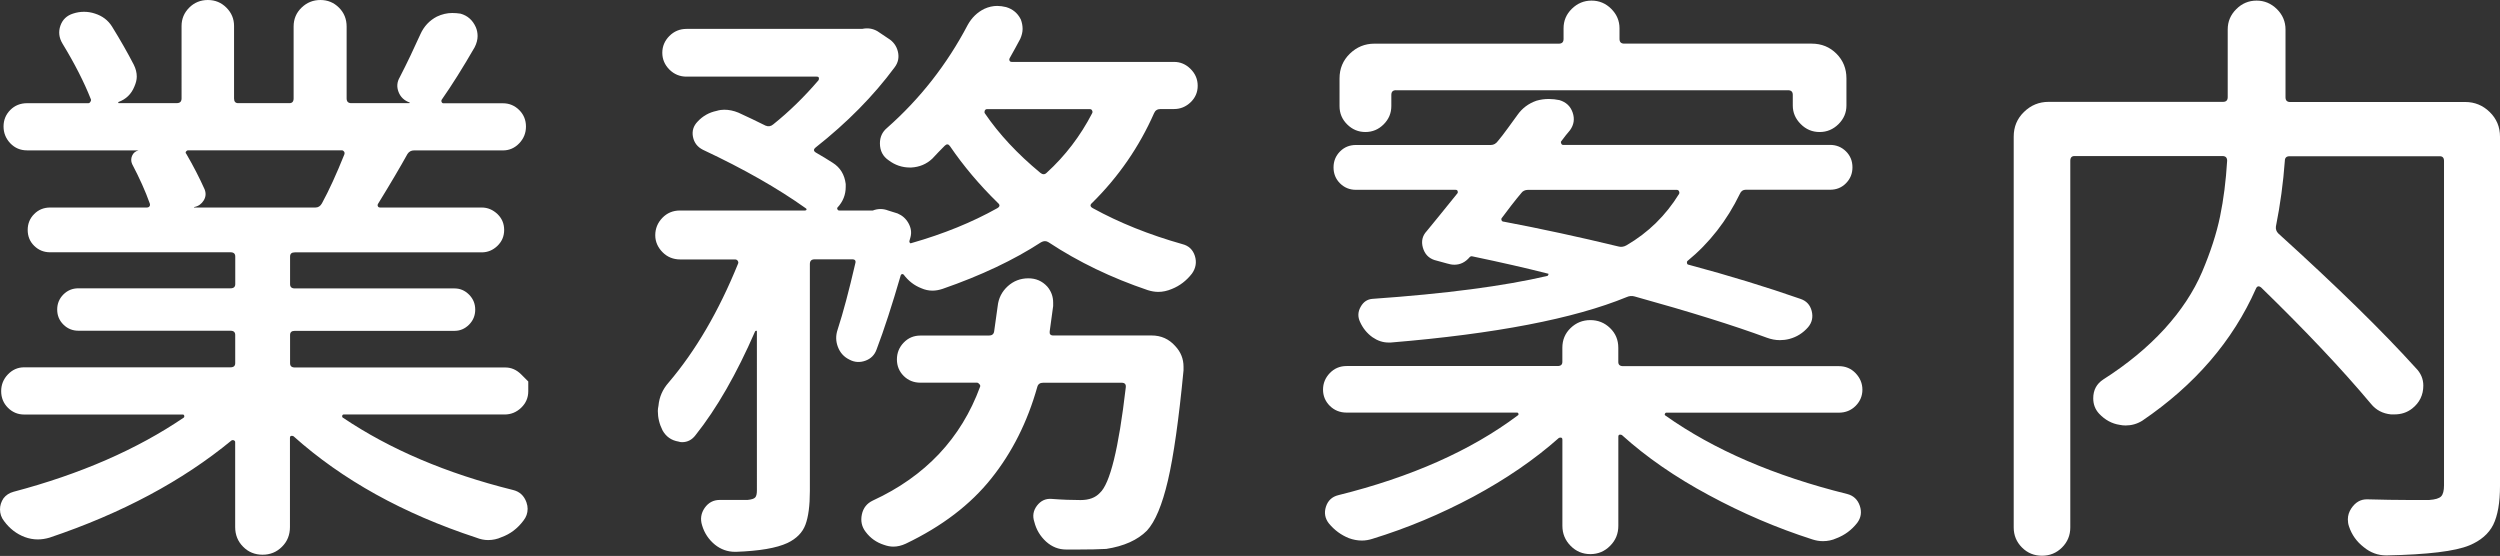 <?xml version="1.0" encoding="utf-8"?>
<!-- Generator: Adobe Illustrator 15.0.0, SVG Export Plug-In . SVG Version: 6.00 Build 0)  -->
<!DOCTYPE svg PUBLIC "-//W3C//DTD SVG 1.1//EN" "http://www.w3.org/Graphics/SVG/1.1/DTD/svg11.dtd">
<svg version="1.1" id="レイヤー_1" xmlns="http://www.w3.org/2000/svg" xmlns:xlink="http://www.w3.org/1999/xlink" x="0px"
	 y="0px" width="62.113px" height="13.813px" viewBox="0 0 62.113 13.813" enable-background="new 0 0 62.113 13.813"
	 xml:space="preserve">
<rect x="0" y="0" width="62.113" height="13.813" fill="#333333" stroke="none"/>
<g>
	<path fill="#FFFFFF" d="M12.949,9.302c0.117,0.117,0.176,0.176,0.176,0.176s0,0.081,0,0.242s-0.059,0.298-0.176,0.41
		s-0.254,0.168-0.41,0.168H8.54c-0.02,0-0.032,0.01-0.037,0.029c-0.005,0.019-0.002,0.033,0.007,0.044
		c1.173,0.791,2.583,1.392,4.233,1.802c0.166,0.039,0.278,0.142,0.337,0.308c0.021,0.06,0.029,0.112,0.029,0.161
		c0,0.107-0.034,0.205-0.104,0.293c-0.146,0.195-0.326,0.332-0.542,0.41c-0.106,0.049-0.22,0.073-0.337,0.073
		c-0.098,0-0.194-0.021-0.293-0.06c-1.815-0.596-3.33-1.436-4.541-2.52c-0.02-0.01-0.039-0.012-0.059-0.008
		c-0.021,0.006-0.029,0.021-0.029,0.052v2.212c0,0.195-0.065,0.359-0.198,0.49c-0.132,0.133-0.293,0.198-0.482,0.198
		c-0.19,0-0.353-0.065-0.483-0.198c-0.132-0.131-0.198-0.295-0.198-0.49v-2.109c0-0.02-0.01-0.033-0.028-0.044
		c-0.02-0.01-0.039-0.01-0.06,0c-1.221,1.006-2.729,1.813-4.525,2.417c-0.099,0.029-0.195,0.044-0.293,0.044
		c-0.107,0-0.215-0.02-0.322-0.059c-0.205-0.078-0.376-0.21-0.513-0.396C0.034,12.861,0,12.764,0,12.656
		c0-0.098,0.029-0.189,0.088-0.277c0.06-0.078,0.143-0.132,0.249-0.161c1.66-0.439,3.071-1.055,4.233-1.846
		c0.01-0.011,0.012-0.024,0.007-0.044c-0.005-0.021-0.017-0.029-0.037-0.029H0.6c-0.156,0-0.291-0.056-0.403-0.168
		S0.029,9.88,0.029,9.719s0.056-0.3,0.168-0.417S0.444,9.126,0.6,9.126h5.127c0.078,0,0.117-0.034,0.117-0.104V8.32
		c0-0.067-0.039-0.103-0.117-0.103H1.948c-0.146,0-0.271-0.051-0.374-0.154C1.471,7.96,1.421,7.837,1.421,7.69
		c0-0.146,0.052-0.271,0.154-0.374c0.104-0.103,0.227-0.153,0.374-0.153h3.779c0.078,0,0.117-0.034,0.117-0.104V6.372
		c0-0.068-0.039-0.104-0.117-0.104H1.245c-0.156,0-0.288-0.054-0.396-0.161C0.741,6.001,0.688,5.869,0.688,5.713
		S0.742,5.425,0.85,5.317c0.107-0.107,0.238-0.161,0.396-0.161h2.402c0.028,0,0.051-0.01,0.065-0.028
		c0.016-0.02,0.017-0.044,0.008-0.073c-0.107-0.303-0.255-0.63-0.439-0.981c-0.029-0.067-0.029-0.137,0-0.204
		C3.311,3.8,3.365,3.756,3.443,3.736h-2.77c-0.166,0-0.305-0.059-0.417-0.176C0.145,3.443,0.088,3.303,0.088,3.142
		s0.057-0.298,0.168-0.41C0.368,2.62,0.507,2.564,0.673,2.564h1.523c0.02,0,0.037-0.012,0.051-0.037
		c0.015-0.024,0.02-0.047,0.009-0.065C2.09,2.041,1.856,1.582,1.553,1.084C1.465,0.938,1.448,0.789,1.501,0.637
		c0.054-0.152,0.159-0.251,0.315-0.3c0.088-0.029,0.178-0.044,0.271-0.044c0.094,0,0.184,0.015,0.271,0.044
		c0.186,0.059,0.327,0.166,0.425,0.322c0.205,0.332,0.386,0.648,0.542,0.951c0.049,0.099,0.073,0.195,0.073,0.293
		c0,0.078-0.021,0.161-0.06,0.249C3.262,2.339,3.13,2.466,2.944,2.534c-0.01,0-0.01,0.01,0,0.028h1.45
		c0.078,0,0.117-0.039,0.117-0.117V0.645c0-0.176,0.063-0.327,0.189-0.454S4.983,0,5.164,0C5.345,0,5.498,0.063,5.625,0.19
		s0.19,0.278,0.19,0.454v1.802c0,0.078,0.034,0.117,0.103,0.117h1.274c0.067,0,0.103-0.039,0.103-0.117V0.659
		c0-0.187,0.066-0.343,0.198-0.47S7.781,0,7.961,0C8.141,0,8.295,0.063,8.422,0.19s0.19,0.283,0.19,0.47v1.786
		c0,0.078,0.039,0.117,0.117,0.117h1.436c0.01,0,0.016-0.005,0.016-0.015C10.044,2.5,9.951,2.412,9.902,2.285
		s-0.039-0.249,0.03-0.366c0.186-0.361,0.355-0.718,0.513-1.069c0.088-0.195,0.225-0.342,0.41-0.438
		c0.127-0.06,0.254-0.089,0.381-0.089c0.068,0,0.137,0.006,0.205,0.016c0.176,0.049,0.303,0.161,0.381,0.337
		c0.029,0.068,0.044,0.142,0.044,0.22c0,0.088-0.024,0.182-0.073,0.278c-0.293,0.508-0.565,0.941-0.819,1.304
		c-0.011,0.021-0.011,0.039,0,0.06c0.01,0.02,0.023,0.028,0.044,0.028h1.479c0.156,0,0.291,0.057,0.403,0.168
		c0.112,0.112,0.168,0.249,0.168,0.41s-0.056,0.3-0.168,0.417s-0.247,0.176-0.403,0.176h-2.212c-0.068,0-0.122,0.029-0.161,0.088
		C9.946,4.146,9.702,4.561,9.39,5.068c-0.011,0.021-0.011,0.039,0,0.06c0.01,0.02,0.028,0.028,0.059,0.028h2.521
		c0.146,0,0.275,0.055,0.388,0.161c0.112,0.107,0.168,0.239,0.168,0.396s-0.056,0.288-0.168,0.396
		c-0.112,0.108-0.243,0.161-0.39,0.161H7.324c-0.078,0-0.117,0.034-0.117,0.104v0.688c0,0.068,0.039,0.104,0.117,0.104h3.97
		c0.138,0,0.256,0.051,0.359,0.153c0.103,0.104,0.154,0.228,0.154,0.374c0,0.147-0.052,0.271-0.154,0.374
		C11.55,8.169,11.431,8.22,11.294,8.22h-3.97c-0.078,0-0.117,0.034-0.117,0.103v0.703c0,0.068,0.039,0.104,0.117,0.104h5.215
		C12.695,9.126,12.832,9.185,12.949,9.302z M8.555,3.838c0.01-0.029,0.007-0.054-0.008-0.073c-0.014-0.019-0.031-0.03-0.052-0.03
		H4.673c-0.02,0-0.036,0.011-0.051,0.029c-0.014,0.02-0.013,0.04,0.007,0.059c0.177,0.304,0.327,0.597,0.454,0.88
		C5.122,4.8,5.115,4.893,5.061,4.98C5.007,5.067,4.932,5.122,4.834,5.142c-0.01,0-0.015,0.002-0.015,0.007s0.005,0.007,0.015,0.007
		h3.003c0.068,0,0.122-0.033,0.161-0.103C8.174,4.731,8.359,4.326,8.555,3.838z"/>
	<path fill="#FFFFFF" d="M29.581,1.714c0.117,0.117,0.176,0.256,0.176,0.417s-0.059,0.298-0.176,0.41
		c-0.117,0.111-0.254,0.168-0.41,0.168h-0.337c-0.078,0-0.132,0.034-0.161,0.103c-0.371,0.84-0.884,1.582-1.538,2.228
		c-0.059,0.049-0.054,0.093,0.016,0.132c0.654,0.36,1.396,0.659,2.227,0.894c0.156,0.039,0.26,0.138,0.309,0.293
		c0.049,0.156,0.023,0.304-0.073,0.439c-0.137,0.176-0.303,0.303-0.498,0.381c-0.117,0.049-0.229,0.073-0.337,0.073
		c-0.088,0-0.176-0.016-0.264-0.044c-0.898-0.304-1.72-0.698-2.462-1.188c-0.059-0.039-0.121-0.039-0.189,0
		c-0.674,0.439-1.489,0.825-2.446,1.157c-0.088,0.029-0.171,0.044-0.249,0.044c-0.098,0-0.189-0.02-0.277-0.059
		c-0.177-0.068-0.322-0.182-0.439-0.337c-0.01-0.011-0.021-0.016-0.037-0.016c-0.015,0-0.026,0.01-0.037,0.029
		c-0.215,0.742-0.415,1.356-0.601,1.846c-0.049,0.137-0.143,0.229-0.278,0.278s-0.27,0.041-0.396-0.027
		c-0.138-0.067-0.232-0.173-0.286-0.314c-0.055-0.143-0.057-0.286-0.007-0.433c0.137-0.42,0.282-0.967,0.438-1.641
		c0.021-0.068-0.005-0.104-0.073-0.104h-0.938c-0.078,0-0.117,0.039-0.117,0.117v5.641c0,0.36-0.037,0.64-0.11,0.835
		c-0.072,0.194-0.222,0.347-0.446,0.454c-0.273,0.127-0.698,0.199-1.274,0.22c-0.01,0-0.02,0-0.029,0
		c-0.186,0-0.352-0.06-0.498-0.176c-0.155-0.127-0.264-0.288-0.321-0.483c-0.049-0.156-0.027-0.3,0.065-0.433
		c0.094-0.132,0.218-0.197,0.374-0.197c0.117,0,0.221,0,0.309,0c0.166,0,0.293,0,0.381,0c0.098-0.01,0.161-0.029,0.189-0.06
		c0.029-0.029,0.044-0.088,0.044-0.176V8.232c0-0.01-0.005-0.015-0.015-0.015s-0.02,0.005-0.029,0.015
		c-0.459,1.056-0.951,1.914-1.479,2.578c-0.088,0.117-0.2,0.176-0.337,0.176c-0.029,0-0.06-0.005-0.088-0.015
		c-0.176-0.029-0.309-0.122-0.396-0.278c-0.078-0.155-0.117-0.316-0.117-0.482c0-0.039,0.006-0.083,0.016-0.132
		c0.02-0.216,0.103-0.405,0.249-0.571c0.674-0.791,1.25-1.777,1.729-2.959c0.01-0.021,0.007-0.042-0.007-0.066
		c-0.014-0.023-0.037-0.037-0.066-0.037h-1.361c-0.176,0-0.322-0.059-0.439-0.176S16.28,6.011,16.28,5.845s0.059-0.31,0.176-0.432
		S16.72,5.23,16.895,5.23H20c0.021,0,0.032-0.007,0.037-0.021c0.005-0.016-0.002-0.027-0.021-0.037
		c-0.685-0.488-1.533-0.973-2.55-1.45c-0.137-0.068-0.22-0.176-0.249-0.322c-0.028-0.146,0.011-0.272,0.117-0.381
		c0.127-0.137,0.283-0.225,0.47-0.264c0.067-0.021,0.132-0.029,0.189-0.029c0.117,0,0.234,0.024,0.353,0.073
		c0.233,0.106,0.459,0.215,0.674,0.322c0.067,0.028,0.132,0.02,0.189-0.029c0.392-0.313,0.768-0.679,1.128-1.099
		c0.011-0.021,0.013-0.039,0.008-0.06c-0.006-0.02-0.022-0.029-0.052-0.029h-3.236c-0.166,0-0.309-0.059-0.426-0.176
		c-0.116-0.117-0.176-0.256-0.176-0.417s0.06-0.3,0.176-0.417c0.117-0.117,0.26-0.176,0.426-0.176h4.32c0.011,0,0.024,0,0.044,0
		c0.138-0.029,0.265-0.01,0.382,0.059l0.264,0.177c0.127,0.077,0.208,0.188,0.242,0.33c0.033,0.142,0.007,0.271-0.081,0.388
		c-0.527,0.713-1.183,1.377-1.963,1.992c-0.06,0.049-0.055,0.093,0.015,0.132c0.137,0.078,0.273,0.161,0.41,0.249
		c0.186,0.117,0.293,0.293,0.322,0.526c0,0.029,0,0.055,0,0.073c0,0.195-0.068,0.366-0.205,0.513c-0.011,0.011-0.011,0.024,0,0.045
		c0.01,0.02,0.023,0.028,0.044,0.028h0.791c0.02,0,0.033,0,0.044,0c0.127-0.049,0.254-0.049,0.381,0L22.3,5.303
		c0.117,0.049,0.208,0.129,0.271,0.242c0.063,0.113,0.081,0.227,0.051,0.344c-0.01,0.039-0.02,0.073-0.029,0.104
		c0,0.02,0.006,0.033,0.016,0.044c0.01,0.01,0.023,0.01,0.044,0c0.791-0.226,1.499-0.514,2.124-0.864
		c0.068-0.039,0.073-0.083,0.015-0.132c-0.459-0.449-0.854-0.918-1.187-1.406c-0.039-0.059-0.083-0.063-0.132-0.015
		c-0.107,0.106-0.21,0.215-0.309,0.321c-0.146,0.138-0.322,0.21-0.526,0.221c-0.011,0-0.021,0-0.029,0
		c-0.195,0-0.371-0.06-0.527-0.177c-0.146-0.098-0.22-0.238-0.22-0.425c0-0.156,0.059-0.283,0.176-0.381
		c0.82-0.723,1.489-1.577,2.007-2.563c0.099-0.177,0.234-0.309,0.41-0.396c0.107-0.049,0.215-0.073,0.322-0.073
		c0.068,0,0.142,0.01,0.22,0.029c0.166,0.049,0.288,0.151,0.366,0.308c0.029,0.078,0.044,0.156,0.044,0.234s-0.02,0.161-0.059,0.249
		c-0.078,0.146-0.166,0.308-0.265,0.483c-0.01,0.02-0.01,0.038,0,0.059c0.01,0.02,0.029,0.029,0.06,0.029h4.027
		C29.327,1.538,29.464,1.597,29.581,1.714z M26.08,8.232C26.07,8.3,26.1,8.335,26.168,8.335h2.446c0.234,0,0.43,0.088,0.586,0.264
		c0.137,0.146,0.205,0.317,0.205,0.513c0,0.029,0,0.06,0,0.089c-0.117,1.221-0.247,2.134-0.388,2.738
		c-0.142,0.605-0.315,1.021-0.521,1.245c-0.233,0.234-0.571,0.386-1.011,0.454c-0.187,0.01-0.42,0.015-0.703,0.015
		c-0.088,0-0.186,0-0.293,0c-0.186,0-0.352-0.065-0.498-0.196c-0.146-0.134-0.244-0.296-0.293-0.491
		c-0.049-0.146-0.027-0.28,0.066-0.403c0.093-0.121,0.212-0.178,0.358-0.168c0.273,0.021,0.516,0.029,0.726,0.029
		s0.368-0.06,0.476-0.176c0.254-0.226,0.469-1.1,0.646-2.622c0.01-0.078-0.024-0.117-0.104-0.117h-1.948
		c-0.078,0-0.127,0.034-0.146,0.103c-0.244,0.869-0.625,1.629-1.144,2.277c-0.518,0.65-1.226,1.189-2.124,1.619
		c-0.106,0.049-0.21,0.073-0.308,0.073c-0.078,0-0.156-0.016-0.234-0.044c-0.186-0.06-0.337-0.166-0.454-0.322
		c-0.098-0.127-0.129-0.271-0.095-0.433s0.125-0.275,0.271-0.345c1.309-0.604,2.196-1.548,2.666-2.827
		c0.01-0.02,0.005-0.042-0.016-0.065c-0.02-0.024-0.039-0.037-0.059-0.037h-1.406c-0.166,0-0.305-0.056-0.417-0.168
		s-0.168-0.249-0.168-0.41s0.056-0.3,0.168-0.417s0.251-0.176,0.417-0.176h1.699c0.078,0,0.122-0.034,0.132-0.104
		c0.029-0.215,0.06-0.425,0.088-0.63c0.021-0.194,0.104-0.358,0.249-0.491c0.146-0.132,0.317-0.197,0.514-0.197
		c0.186,0,0.342,0.067,0.469,0.205c0.098,0.116,0.146,0.249,0.146,0.396c0,0.029,0,0.059,0,0.088
		C26.139,7.808,26.109,8.018,26.08,8.232z M27.135,2.813c0.011-0.02,0.011-0.042,0-0.065c-0.01-0.024-0.029-0.037-0.059-0.037
		h-2.549c-0.029,0-0.049,0.012-0.06,0.037c-0.01,0.024-0.01,0.046,0,0.065c0.353,0.519,0.812,1.011,1.378,1.479
		c0.059,0.049,0.111,0.049,0.16,0C26.466,3.872,26.842,3.379,27.135,2.813z"/>
	<path fill="#FFFFFF" d="M46.103,9.272c0.111,0.117,0.169,0.254,0.169,0.41s-0.058,0.291-0.169,0.403
		c-0.112,0.111-0.251,0.168-0.417,0.168h-4.292c-0.011,0-0.021,0.01-0.029,0.028c-0.009,0.02-0.005,0.034,0.015,0.045
		c1.201,0.85,2.705,1.499,4.513,1.947c0.155,0.039,0.261,0.138,0.314,0.293c0.053,0.156,0.031,0.298-0.065,0.426
		c-0.138,0.176-0.309,0.303-0.514,0.381c-0.106,0.049-0.22,0.072-0.337,0.072c-0.088,0-0.176-0.015-0.264-0.044
		c-0.879-0.282-1.736-0.648-2.57-1.099c-0.836-0.449-1.556-0.947-2.161-1.494c-0.02-0.01-0.039-0.012-0.059-0.008
		c-0.021,0.006-0.029,0.021-0.029,0.052v2.212c0,0.195-0.067,0.361-0.205,0.498c-0.137,0.138-0.3,0.205-0.49,0.205
		c-0.189,0-0.354-0.067-0.49-0.205c-0.136-0.137-0.205-0.303-0.205-0.498v-2.139c0-0.029-0.01-0.047-0.029-0.051
		c-0.02-0.006-0.039-0.003-0.059,0.007c-0.605,0.537-1.313,1.021-2.124,1.458c-0.812,0.434-1.646,0.783-2.505,1.047
		c-0.088,0.029-0.177,0.044-0.265,0.044c-0.106,0-0.215-0.02-0.321-0.059c-0.195-0.078-0.361-0.2-0.498-0.366
		c-0.099-0.127-0.122-0.267-0.073-0.418c0.049-0.15,0.15-0.246,0.308-0.285c1.808-0.449,3.291-1.108,4.453-1.978
		c0.021-0.011,0.026-0.024,0.021-0.045c-0.005-0.02-0.018-0.028-0.036-0.028h-4.233c-0.166,0-0.306-0.057-0.418-0.168
		c-0.112-0.112-0.168-0.247-0.168-0.403s0.056-0.293,0.168-0.41s0.252-0.176,0.418-0.176H38.7c0.078,0,0.117-0.034,0.117-0.103
		v-0.35c0-0.195,0.067-0.358,0.205-0.491c0.137-0.132,0.301-0.197,0.49-0.197c0.19,0,0.354,0.065,0.49,0.197
		c0.138,0.133,0.205,0.295,0.205,0.491v0.353c0,0.067,0.039,0.103,0.117,0.103h5.361C45.852,9.097,45.991,9.155,46.103,9.272z
		 M36.516,6.387c-0.107,0.127-0.234,0.19-0.382,0.19c-0.059,0-0.116-0.011-0.176-0.029L35.637,6.46
		c-0.146-0.049-0.241-0.151-0.286-0.309c-0.043-0.155-0.013-0.293,0.096-0.409c0.146-0.177,0.4-0.488,0.762-0.938
		c0.011-0.01,0.013-0.027,0.008-0.051c-0.006-0.024-0.021-0.037-0.052-0.037h-2.476c-0.156,0-0.288-0.054-0.396-0.161
		c-0.107-0.107-0.161-0.239-0.161-0.396c0-0.157,0.055-0.288,0.161-0.396c0.107-0.108,0.239-0.161,0.396-0.161h3.354
		c0.068,0,0.127-0.034,0.177-0.103c0.059-0.068,0.142-0.177,0.248-0.322c0.107-0.146,0.187-0.254,0.234-0.322
		c0.117-0.166,0.273-0.283,0.469-0.352c0.099-0.029,0.2-0.044,0.309-0.044c0.088,0,0.176,0.01,0.264,0.028
		c0.166,0.05,0.275,0.151,0.329,0.309s0.032,0.303-0.065,0.438c-0.067,0.078-0.142,0.171-0.22,0.278c-0.01,0.01-0.01,0.027,0,0.051
		c0.01,0.024,0.024,0.037,0.044,0.037h6.636c0.156,0,0.288,0.054,0.396,0.161s0.161,0.239,0.161,0.396
		c0,0.156-0.054,0.287-0.161,0.396s-0.239,0.161-0.396,0.161h-2.095c-0.067,0-0.117,0.034-0.146,0.103
		c-0.322,0.664-0.757,1.222-1.305,1.67c-0.01,0.011-0.013,0.027-0.008,0.052c0.005,0.023,0.019,0.037,0.037,0.037
		c1.016,0.272,1.943,0.557,2.783,0.85c0.146,0.049,0.239,0.149,0.278,0.3c0.038,0.151,0.01,0.286-0.089,0.403
		c-0.127,0.146-0.282,0.244-0.469,0.293c-0.078,0.02-0.156,0.029-0.233,0.029c-0.107,0-0.216-0.021-0.322-0.06
		c-0.82-0.303-1.914-0.645-3.281-1.024c-0.068-0.021-0.137-0.016-0.205,0.015c-1.309,0.537-3.262,0.913-5.858,1.128
		c-0.021,0-0.039,0-0.06,0c-0.137,0-0.269-0.044-0.396-0.132c-0.138-0.099-0.239-0.226-0.309-0.381
		c-0.059-0.127-0.054-0.251,0.016-0.374c0.068-0.123,0.166-0.188,0.293-0.198c1.815-0.127,3.267-0.317,4.351-0.571
		c0.01-0.01,0.017-0.021,0.022-0.037c0.004-0.015-0.003-0.021-0.022-0.021c-0.537-0.137-1.157-0.278-1.86-0.425
		C36.56,6.362,36.536,6.367,36.516,6.387z M34.685,2.241c-0.078,0-0.117,0.038-0.117,0.116v0.278c0,0.176-0.063,0.327-0.19,0.454
		S34.1,3.28,33.924,3.28c-0.176,0-0.326-0.063-0.453-0.189c-0.128-0.127-0.19-0.278-0.19-0.454V1.948
		c0-0.243,0.085-0.448,0.256-0.614s0.374-0.249,0.608-0.249h4.585c0.078,0,0.117-0.039,0.117-0.117V0.703
		c0-0.187,0.067-0.348,0.204-0.483c0.138-0.136,0.302-0.205,0.49-0.205c0.191,0,0.354,0.068,0.491,0.205s0.205,0.298,0.205,0.483
		v0.264c0,0.078,0.039,0.117,0.117,0.117h4.658c0.243,0,0.448,0.083,0.614,0.249s0.249,0.371,0.249,0.614v0.675
		c0,0.176-0.065,0.33-0.196,0.461c-0.134,0.132-0.289,0.197-0.47,0.197c-0.182,0-0.338-0.065-0.469-0.197
		c-0.133-0.132-0.198-0.286-0.198-0.461V2.358c0-0.078-0.039-0.116-0.117-0.116H34.685z M41.716,4.819
		c0.011-0.02,0.011-0.042,0-0.065c-0.01-0.024-0.028-0.037-0.059-0.037h-3.691c-0.077,0-0.137,0.029-0.176,0.088
		c-0.059,0.068-0.139,0.168-0.242,0.3c-0.102,0.132-0.178,0.232-0.227,0.3c-0.021,0.021-0.024,0.042-0.015,0.066
		c0.009,0.024,0.028,0.037,0.059,0.037c0.928,0.176,1.875,0.381,2.842,0.615c0.068,0.02,0.138,0.01,0.205-0.029
		C40.95,5.781,41.384,5.356,41.716,4.819z"/>
	<path fill="#FFFFFF" d="M61.249,2.534c0.234,0,0.438,0.083,0.608,0.249c0.17,0.165,0.256,0.37,0.256,0.614v8.672
		c0,0.42-0.057,0.742-0.168,0.968c-0.113,0.225-0.312,0.396-0.594,0.513C61,13.696,60.316,13.779,59.3,13.799h-0.015
		c-0.205,0-0.391-0.068-0.557-0.205c-0.177-0.137-0.298-0.308-0.366-0.513c-0.021-0.06-0.029-0.117-0.029-0.177
		c0-0.098,0.029-0.189,0.088-0.277c0.099-0.146,0.226-0.221,0.381-0.221h0.016c0.391,0.011,0.718,0.016,0.98,0.016
		c0.234,0,0.42,0,0.558,0c0.146-0.01,0.244-0.039,0.293-0.088s0.073-0.143,0.073-0.278V3.999c0-0.078-0.034-0.117-0.104-0.117
		h-3.735c-0.077,0-0.116,0.039-0.116,0.117c-0.039,0.537-0.112,1.079-0.221,1.626c-0.01,0.067,0.011,0.127,0.06,0.176
		c1.455,1.318,2.593,2.432,3.413,3.34c0.127,0.127,0.189,0.273,0.189,0.439c0,0.233-0.093,0.425-0.277,0.57
		c-0.127,0.099-0.273,0.146-0.439,0.146c-0.029,0-0.059,0-0.088,0c-0.205-0.021-0.371-0.107-0.498-0.264
		c-0.713-0.851-1.621-1.813-2.725-2.887c-0.06-0.049-0.104-0.039-0.133,0.029c-0.575,1.299-1.519,2.393-2.826,3.281
		c-0.127,0.078-0.265,0.116-0.41,0.116c-0.049,0-0.099-0.005-0.146-0.015c-0.194-0.029-0.366-0.122-0.513-0.278
		c-0.098-0.106-0.146-0.233-0.146-0.381c0-0.205,0.083-0.36,0.249-0.469c0.597-0.381,1.102-0.798,1.518-1.252
		c0.414-0.454,0.727-0.928,0.938-1.421c0.209-0.493,0.358-0.952,0.446-1.377s0.146-0.886,0.176-1.384
		c0-0.078-0.039-0.117-0.117-0.117h-3.677c-0.067,0-0.103,0.039-0.103,0.117v9.11c0,0.195-0.068,0.361-0.205,0.498
		c-0.138,0.138-0.304,0.205-0.498,0.205c-0.195,0-0.361-0.067-0.498-0.205c-0.137-0.137-0.205-0.303-0.205-0.498v-9.71
		c0-0.244,0.085-0.449,0.257-0.614c0.17-0.166,0.373-0.249,0.607-0.249h4.336c0.078,0,0.117-0.039,0.117-0.117V0.732
		c0-0.194,0.069-0.363,0.213-0.505c0.141-0.142,0.31-0.212,0.505-0.212c0.194,0,0.362,0.071,0.505,0.212
		c0.142,0.142,0.213,0.311,0.213,0.505v1.686c0,0.078,0.039,0.117,0.117,0.117H61.249z"/>
</g>
</svg>
